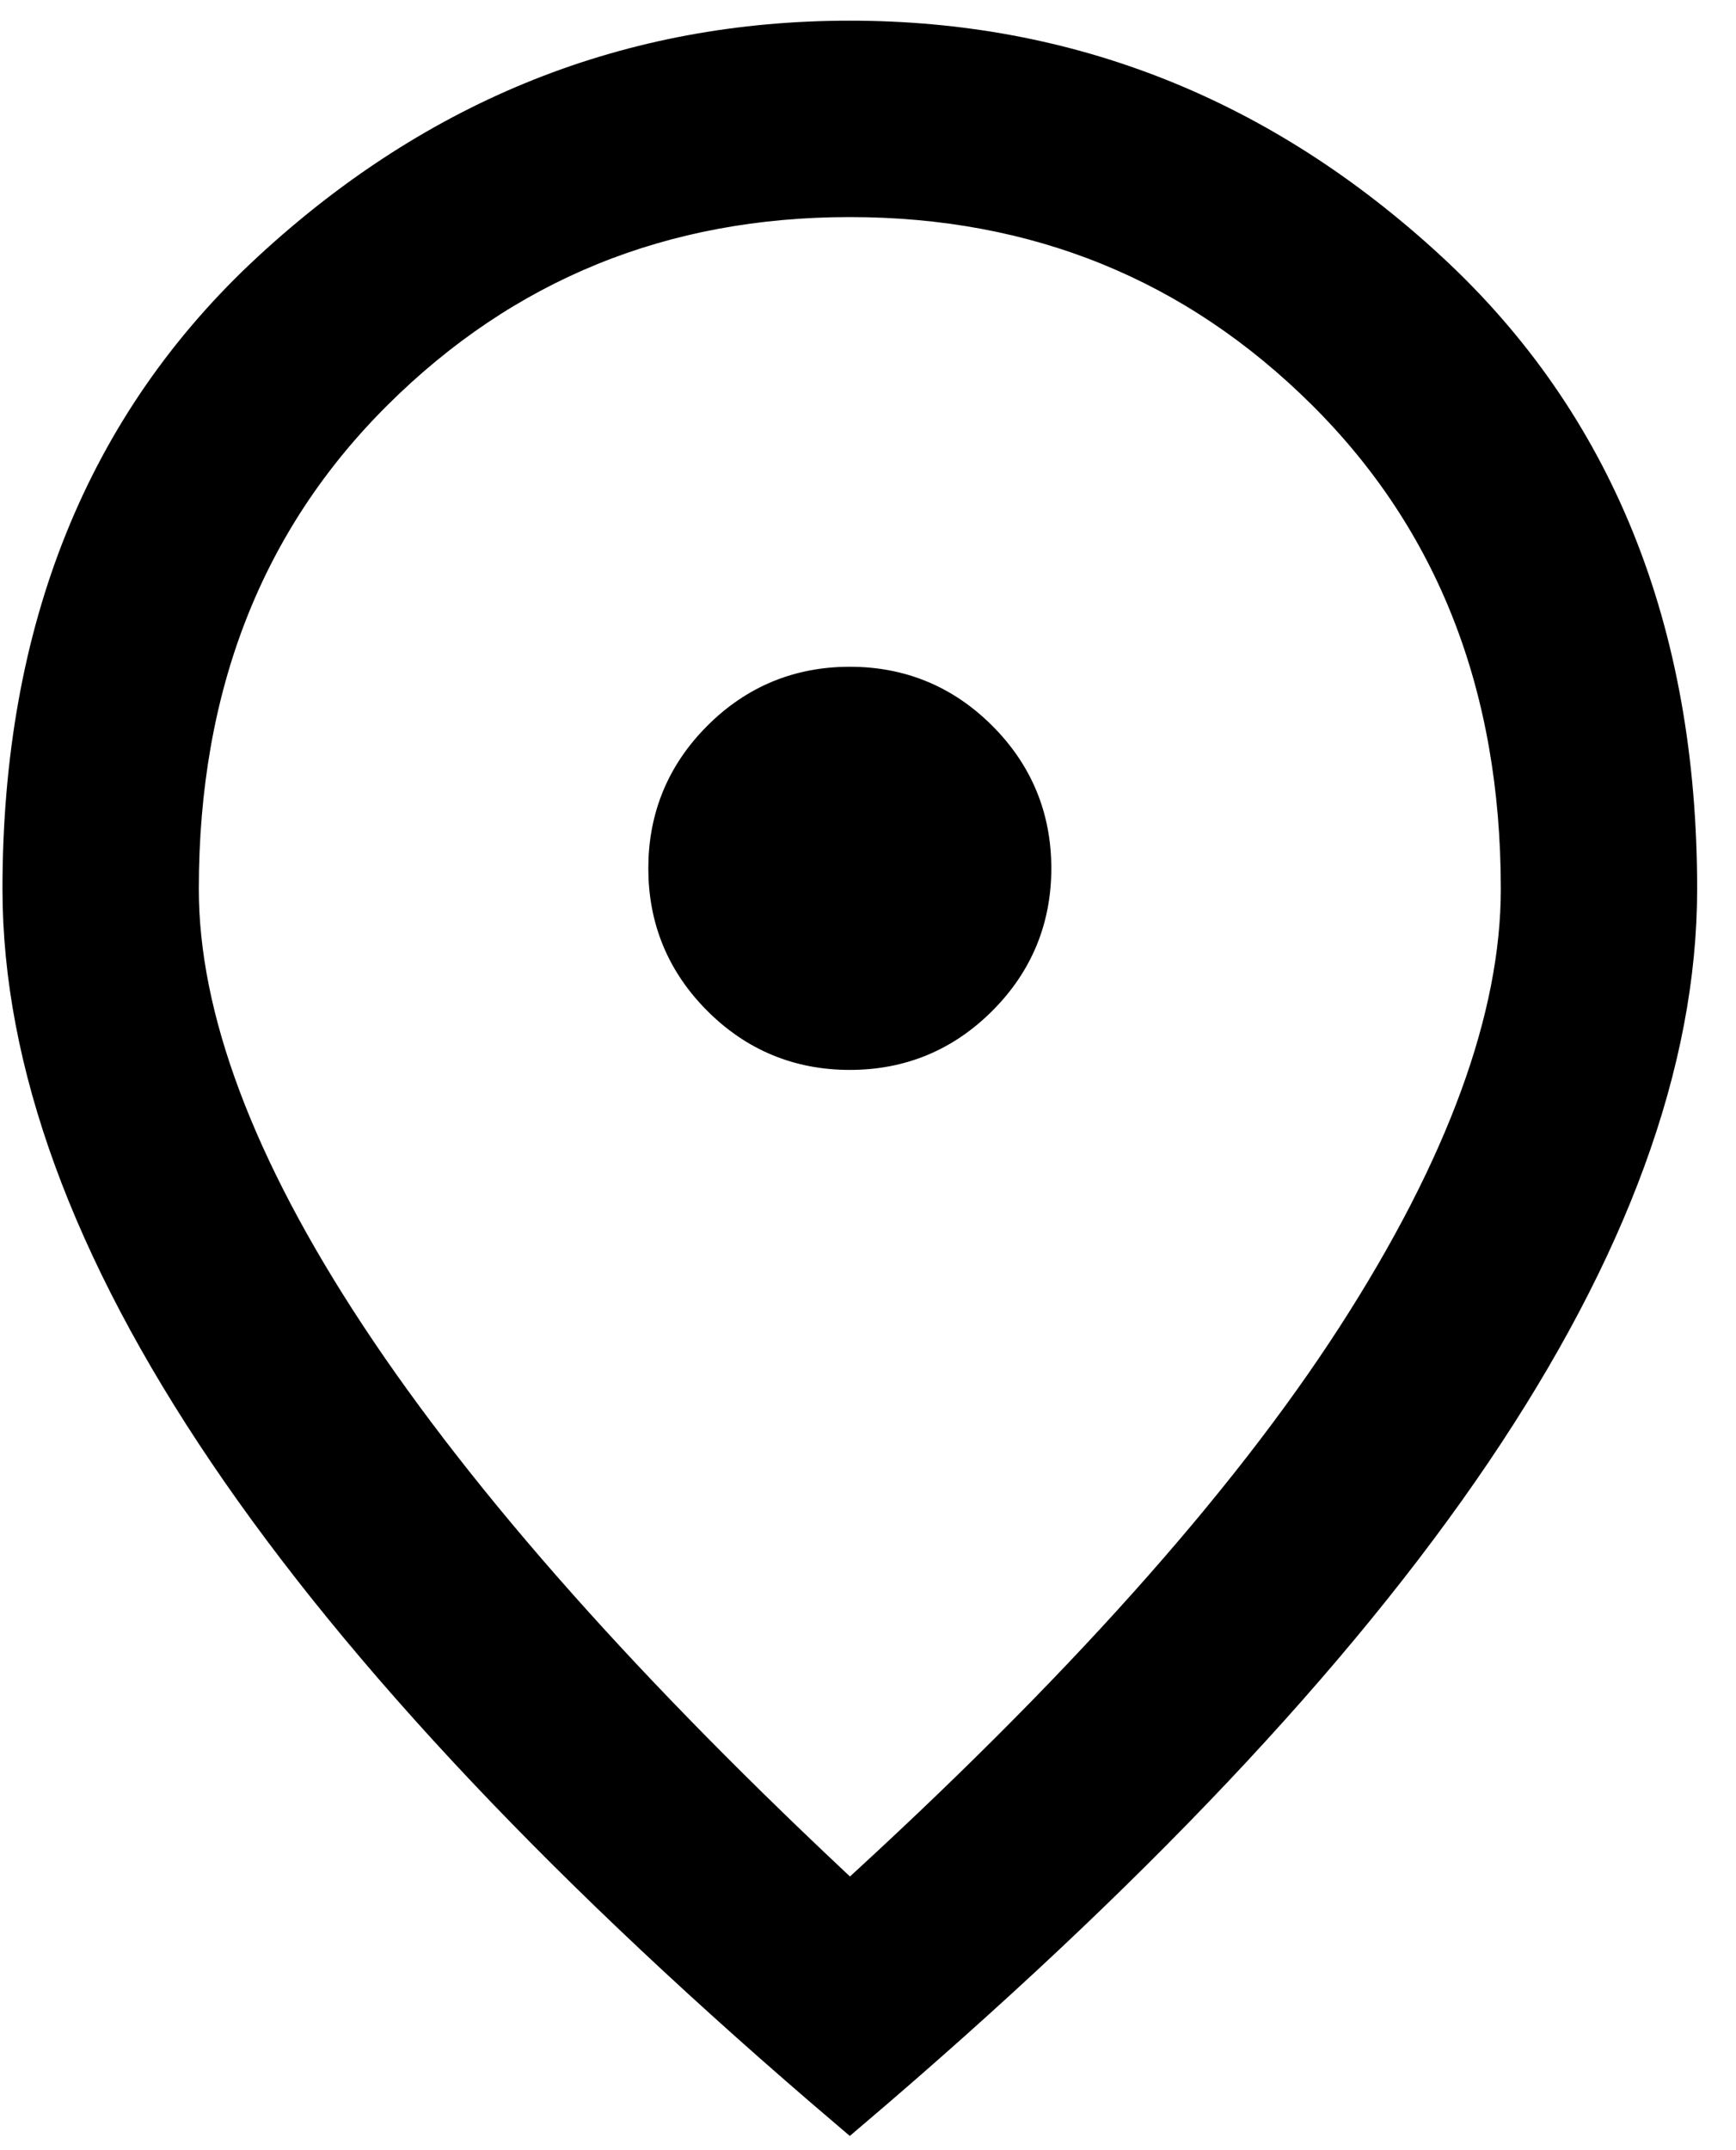 <?xml version="1.0" encoding="UTF-8"?> <svg xmlns="http://www.w3.org/2000/svg" width="42" height="52" viewBox="0 0 42 52" fill="none"><path d="M20.56 25.375C21.768 25.375 22.799 24.948 23.653 24.094C24.508 23.24 24.935 22.208 24.935 21C24.935 19.792 24.508 18.76 23.653 17.906C22.799 17.052 21.768 16.625 20.56 16.625C19.351 16.625 18.32 17.052 17.466 17.906C16.612 18.76 16.185 19.792 16.185 21C16.185 22.208 16.612 23.24 17.466 24.094C18.32 24.948 19.351 25.375 20.56 25.375ZM20.56 46.062C26.101 41.021 30.195 36.448 32.841 32.344C35.487 28.24 36.81 24.625 36.81 21.5C36.81 16.583 35.237 12.562 32.091 9.438C28.945 6.312 25.101 4.75 20.56 4.75C16.018 4.75 12.174 6.312 9.028 9.438C5.883 12.562 4.31 16.583 4.31 21.5C4.31 24.625 5.664 28.24 8.372 32.344C11.081 36.448 15.143 41.021 20.56 46.062ZM20.56 51C13.851 45.292 8.841 39.99 5.528 35.094C2.216 30.198 0.56 25.667 0.56 21.5C0.56 15.25 2.57 10.271 6.591 6.562C10.612 2.854 15.268 1 20.56 1C25.851 1 30.508 2.854 34.528 6.562C38.549 10.271 40.56 15.25 40.56 21.5C40.56 25.667 38.903 30.198 35.591 35.094C32.278 39.99 27.268 45.292 20.56 51Z" fill="black" stroke="black"></path></svg> 